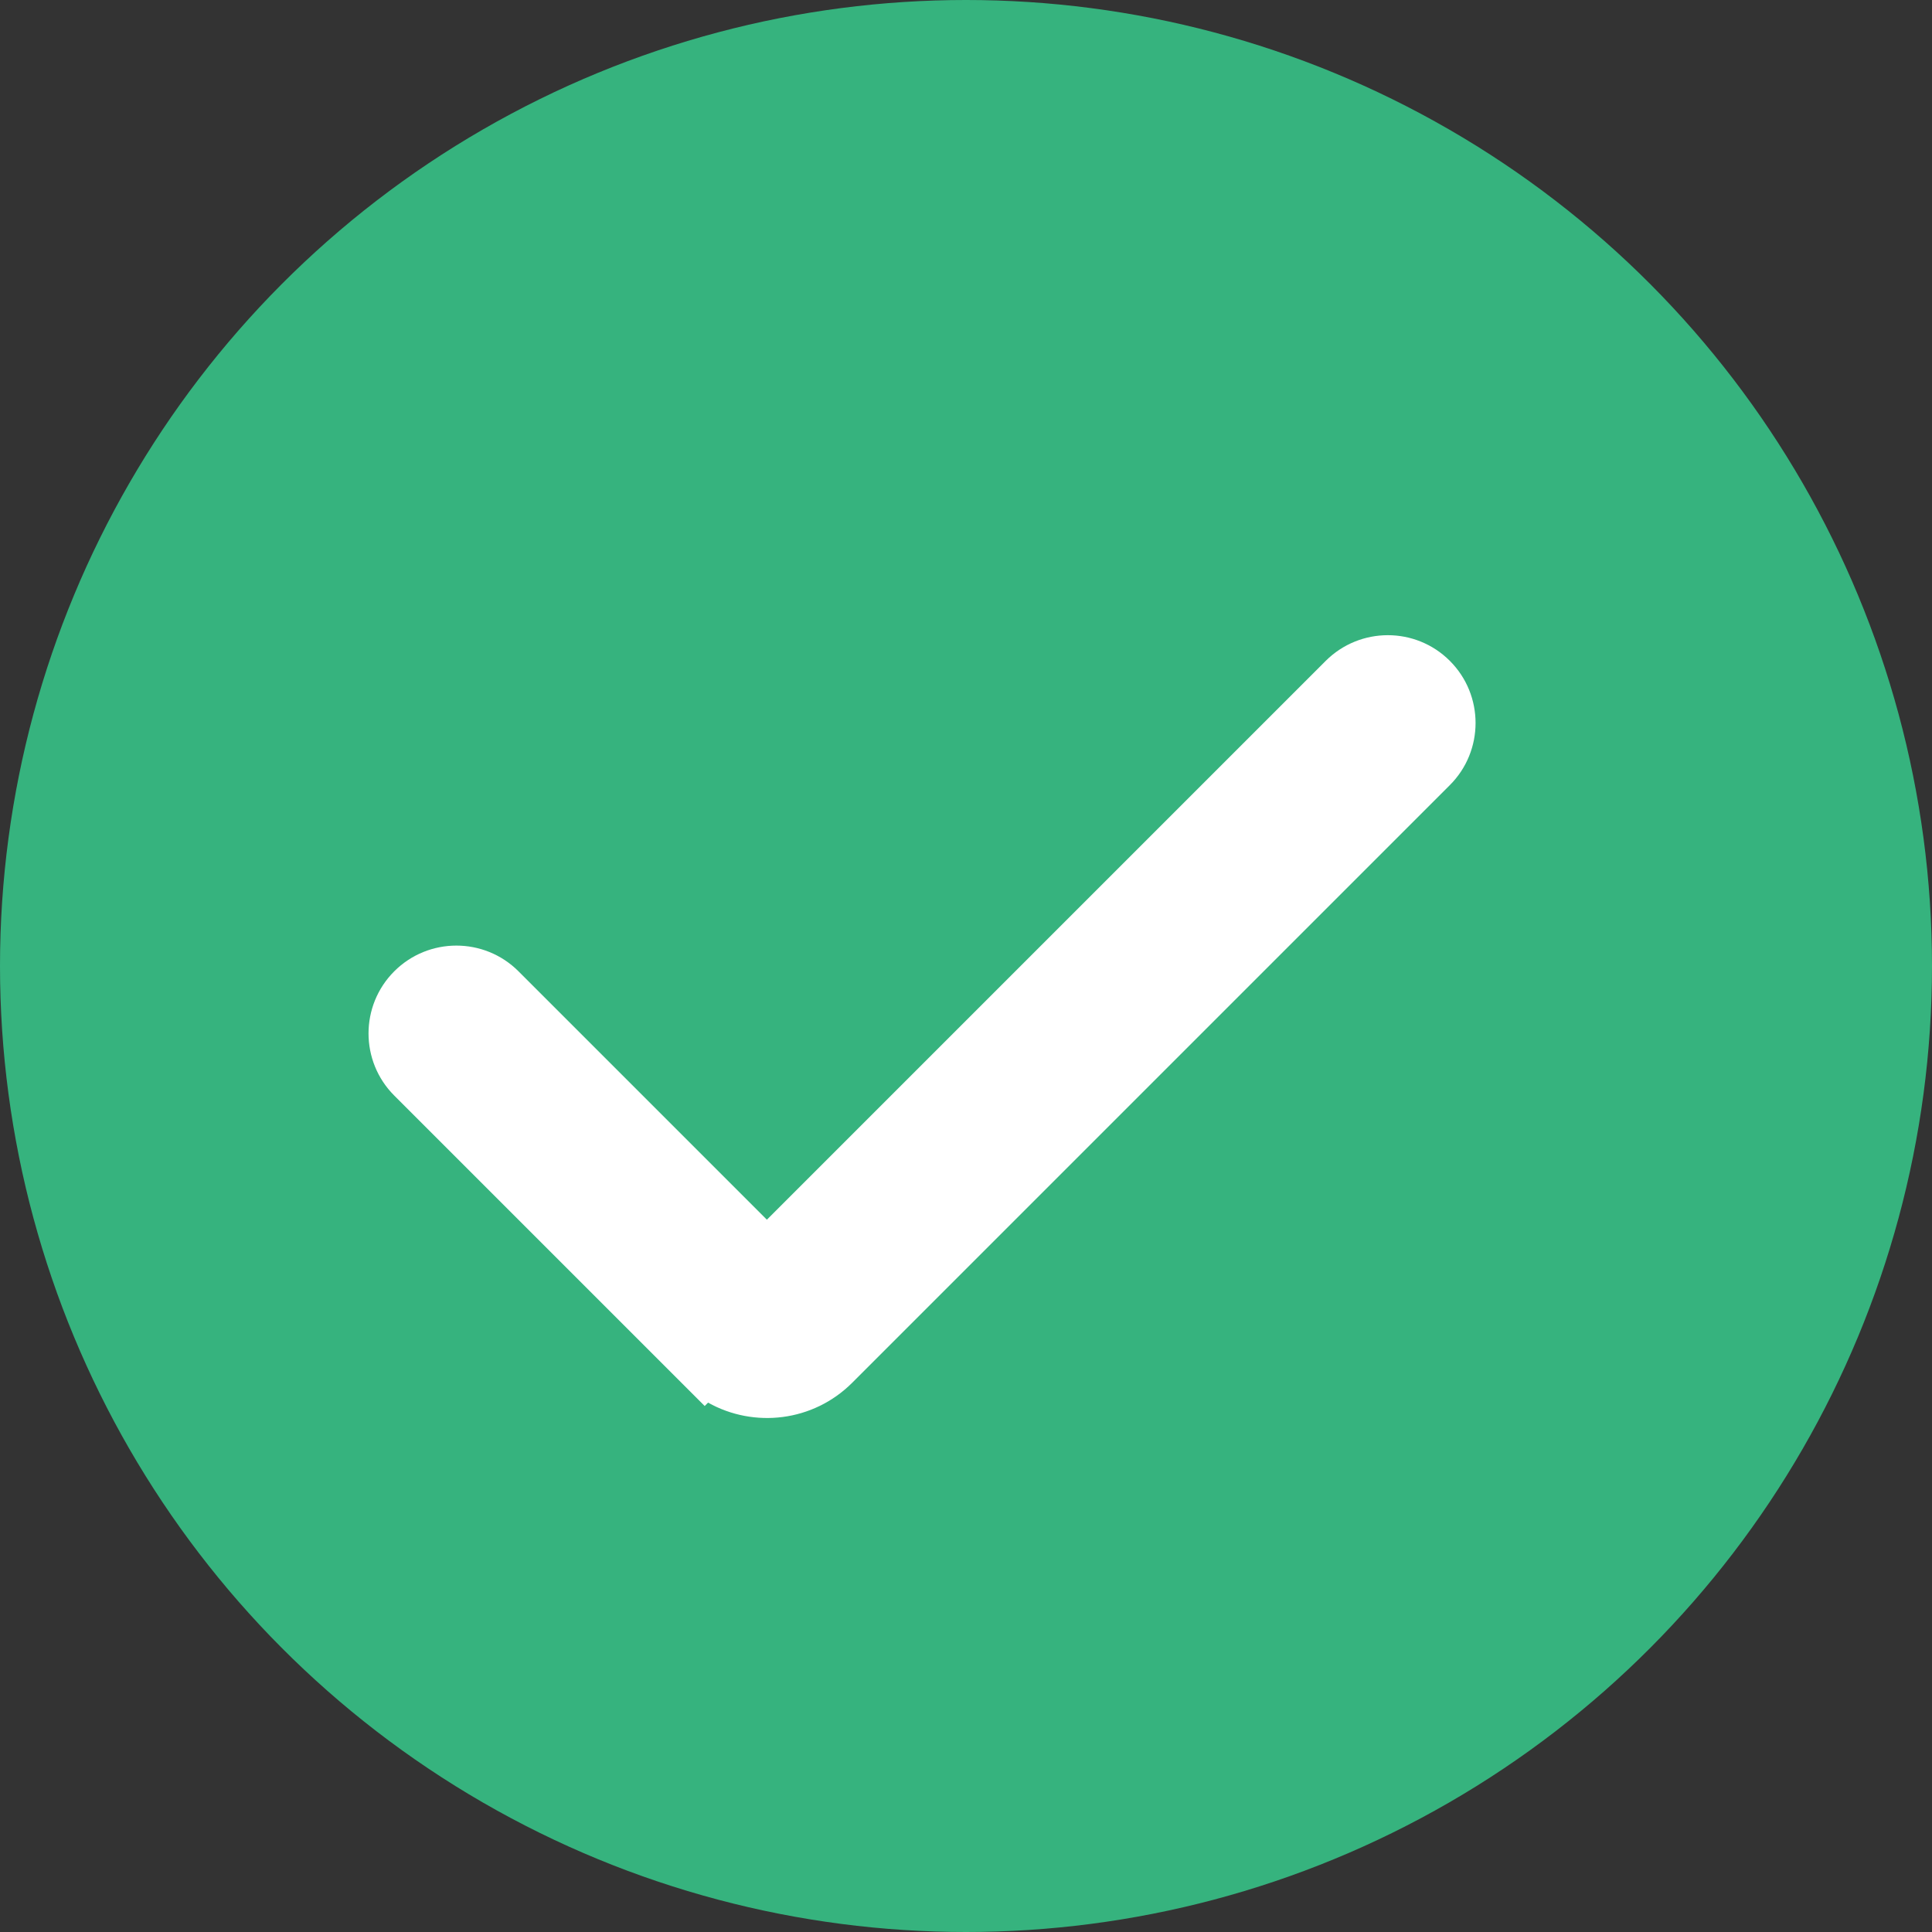 <?xml version="1.0" encoding="UTF-8"?>
<svg width="16" height="16" viewBox="0 0 16 16" fill="none" xmlns="http://www.w3.org/2000/svg">
<rect x="0" y="0" width="16" height="16" fill="#333333" stroke="none"/>
<circle cx="8" cy="8" r="8" fill="#36B37E"/>
<path d="M12.007 5.473C12.291 5.757 12.291 6.218 12.007 6.502L7.058 11.451C6.734 11.775 6.244 11.829 5.864 11.616L5.836 11.644L3.265 9.073C2.981 8.789 2.981 8.328 3.265 8.044C3.549 7.76 4.01 7.76 4.294 8.044L6.351 10.101L10.979 5.473C11.263 5.19 11.723 5.189 12.007 5.473Z" fill="white"/>
</svg>
